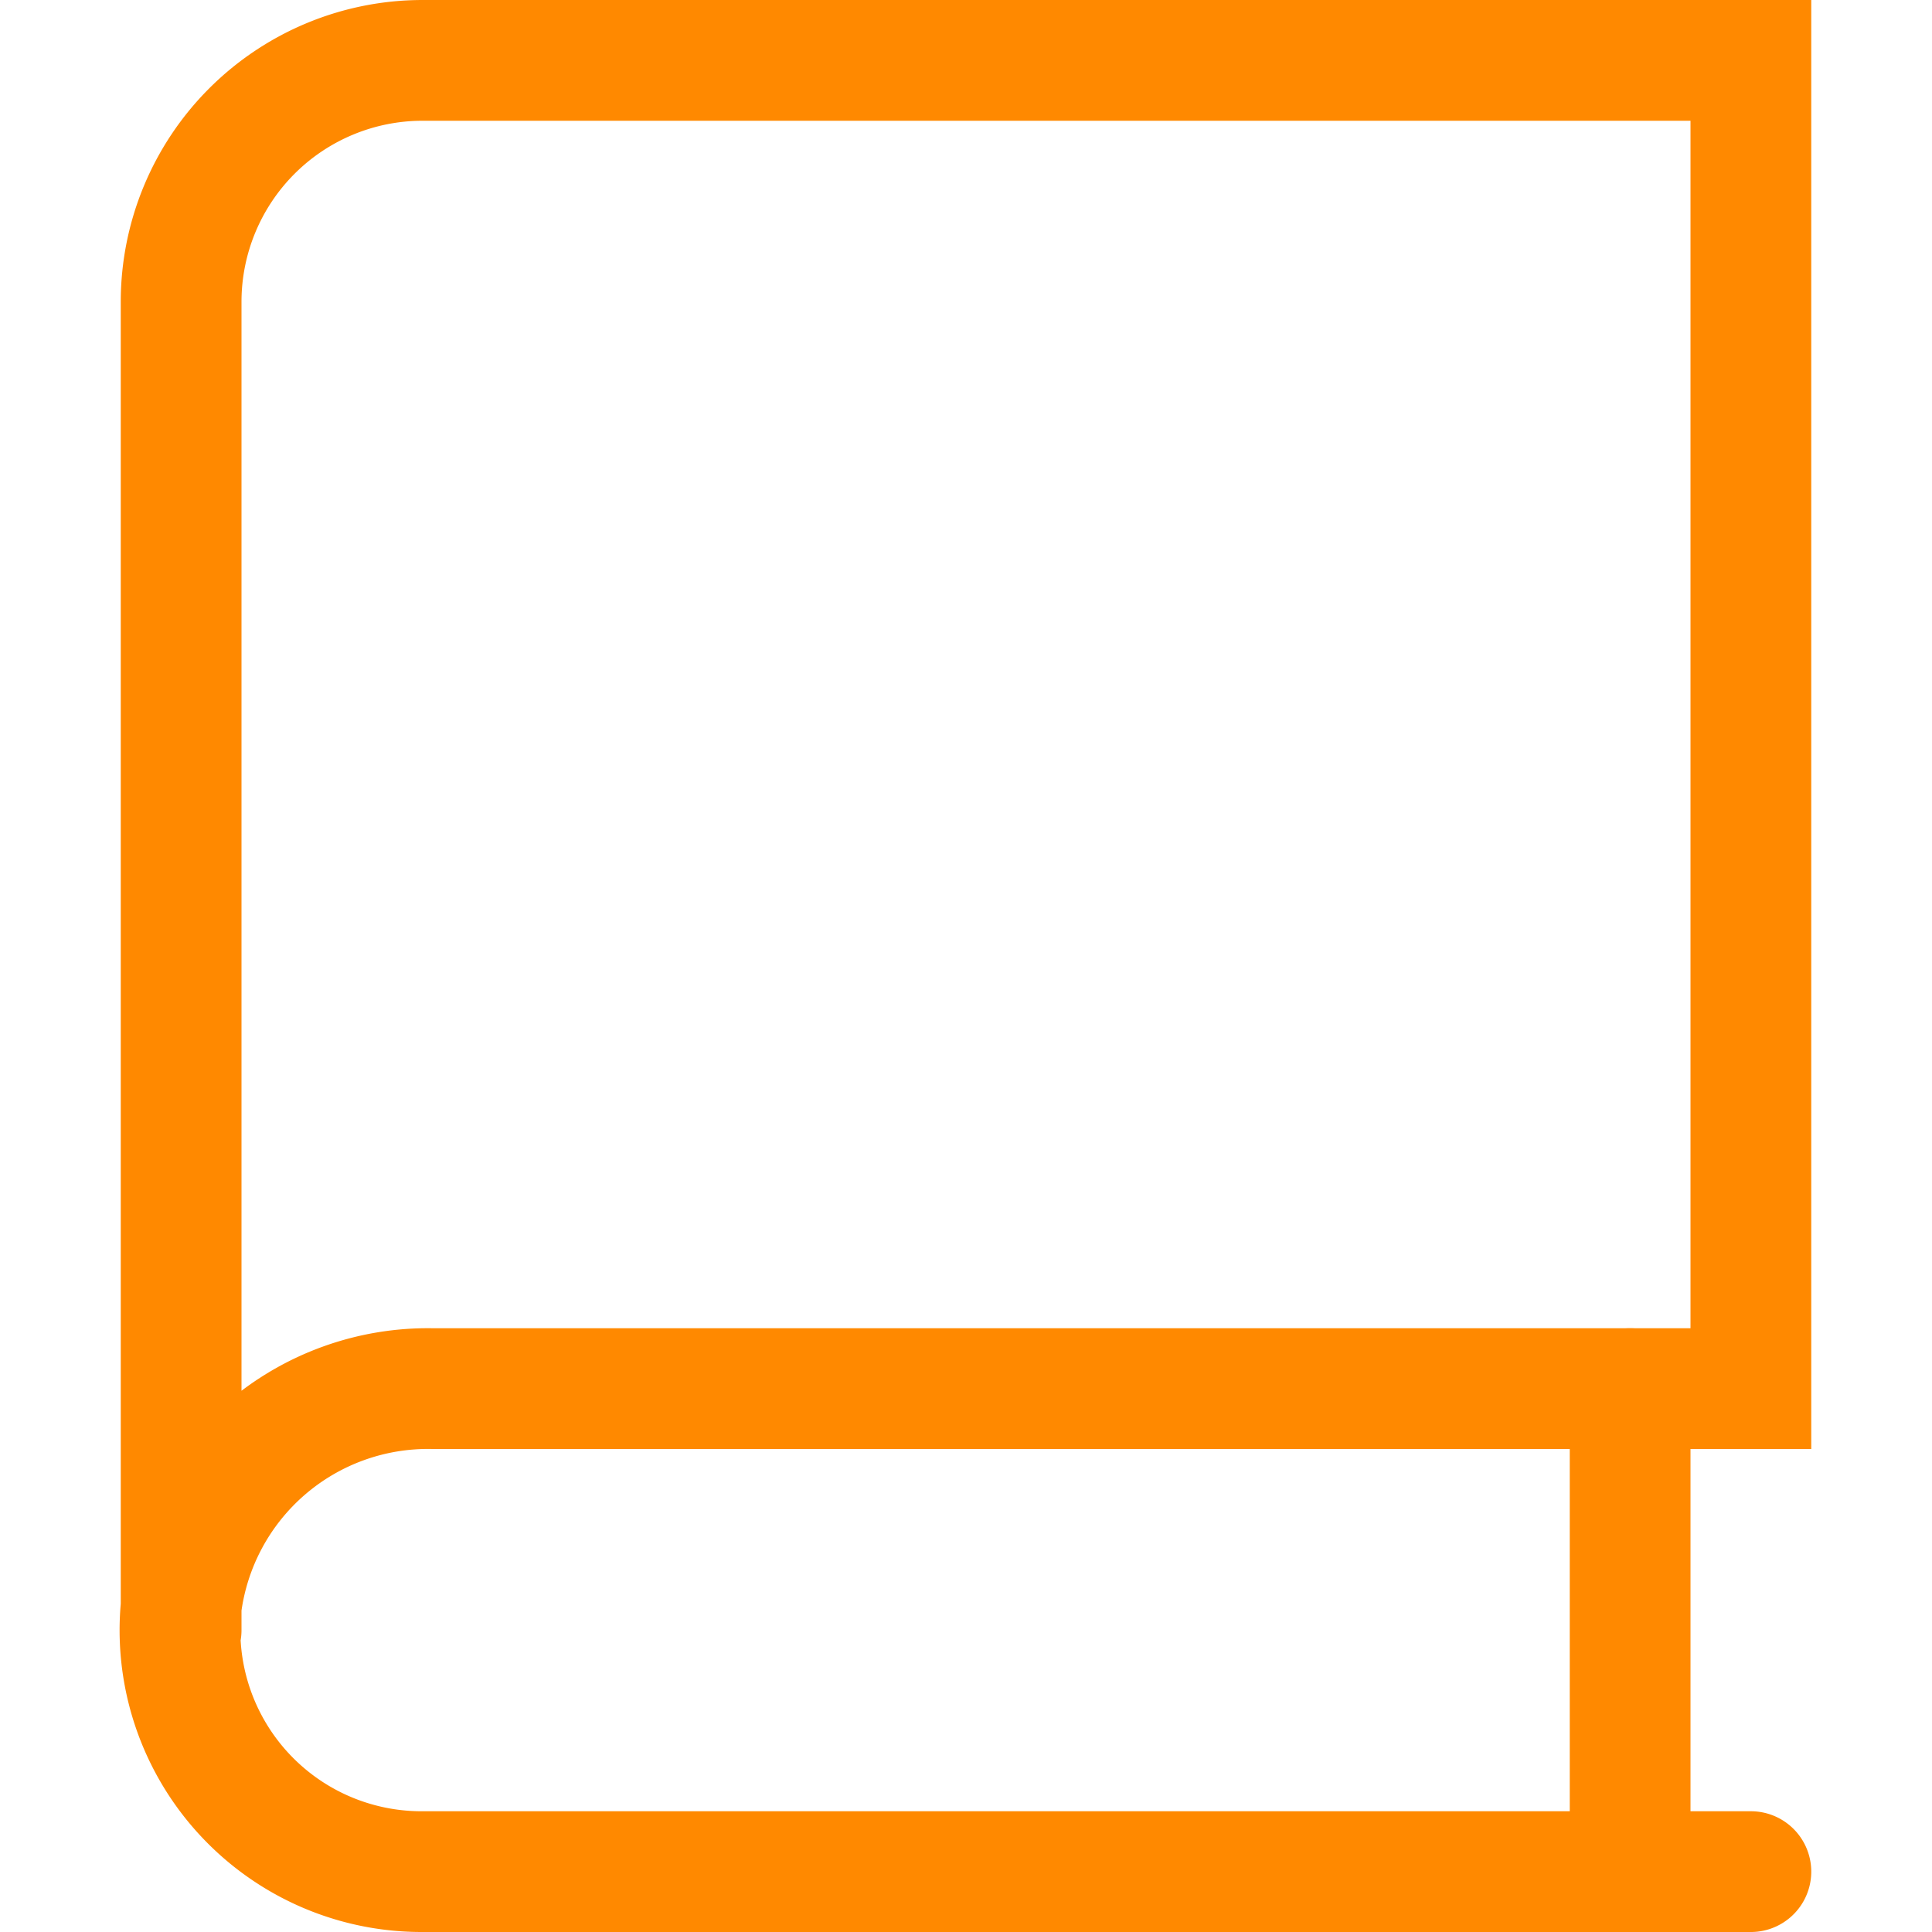 <svg viewBox="0 0 32 32" xmlns="http://www.w3.org/2000/svg"><defs><style>.cls-1{fill:none;stroke:#000;stroke-linecap:round;stroke-linejoin:round;stroke-width:2px;}</style></defs><title></title><g data-name="81-book" id="_81-book"><path d="M3,27V5A4,4,0,0,1,7,1H29V23H7.17A4.12,4.12,0,0,0,3,26.61,4,4,0,0,0,7,31H29" stroke="#ff8900" stroke-width="2px" stroke-linecap="round" original-stroke="#008dd1" fill="none"></path><line x1="27" x2="27" y1="23" y2="31" stroke="#ff8900" stroke-width="2px" stroke-linecap="round" original-stroke="#008dd1" fill="none"></line></g></svg>